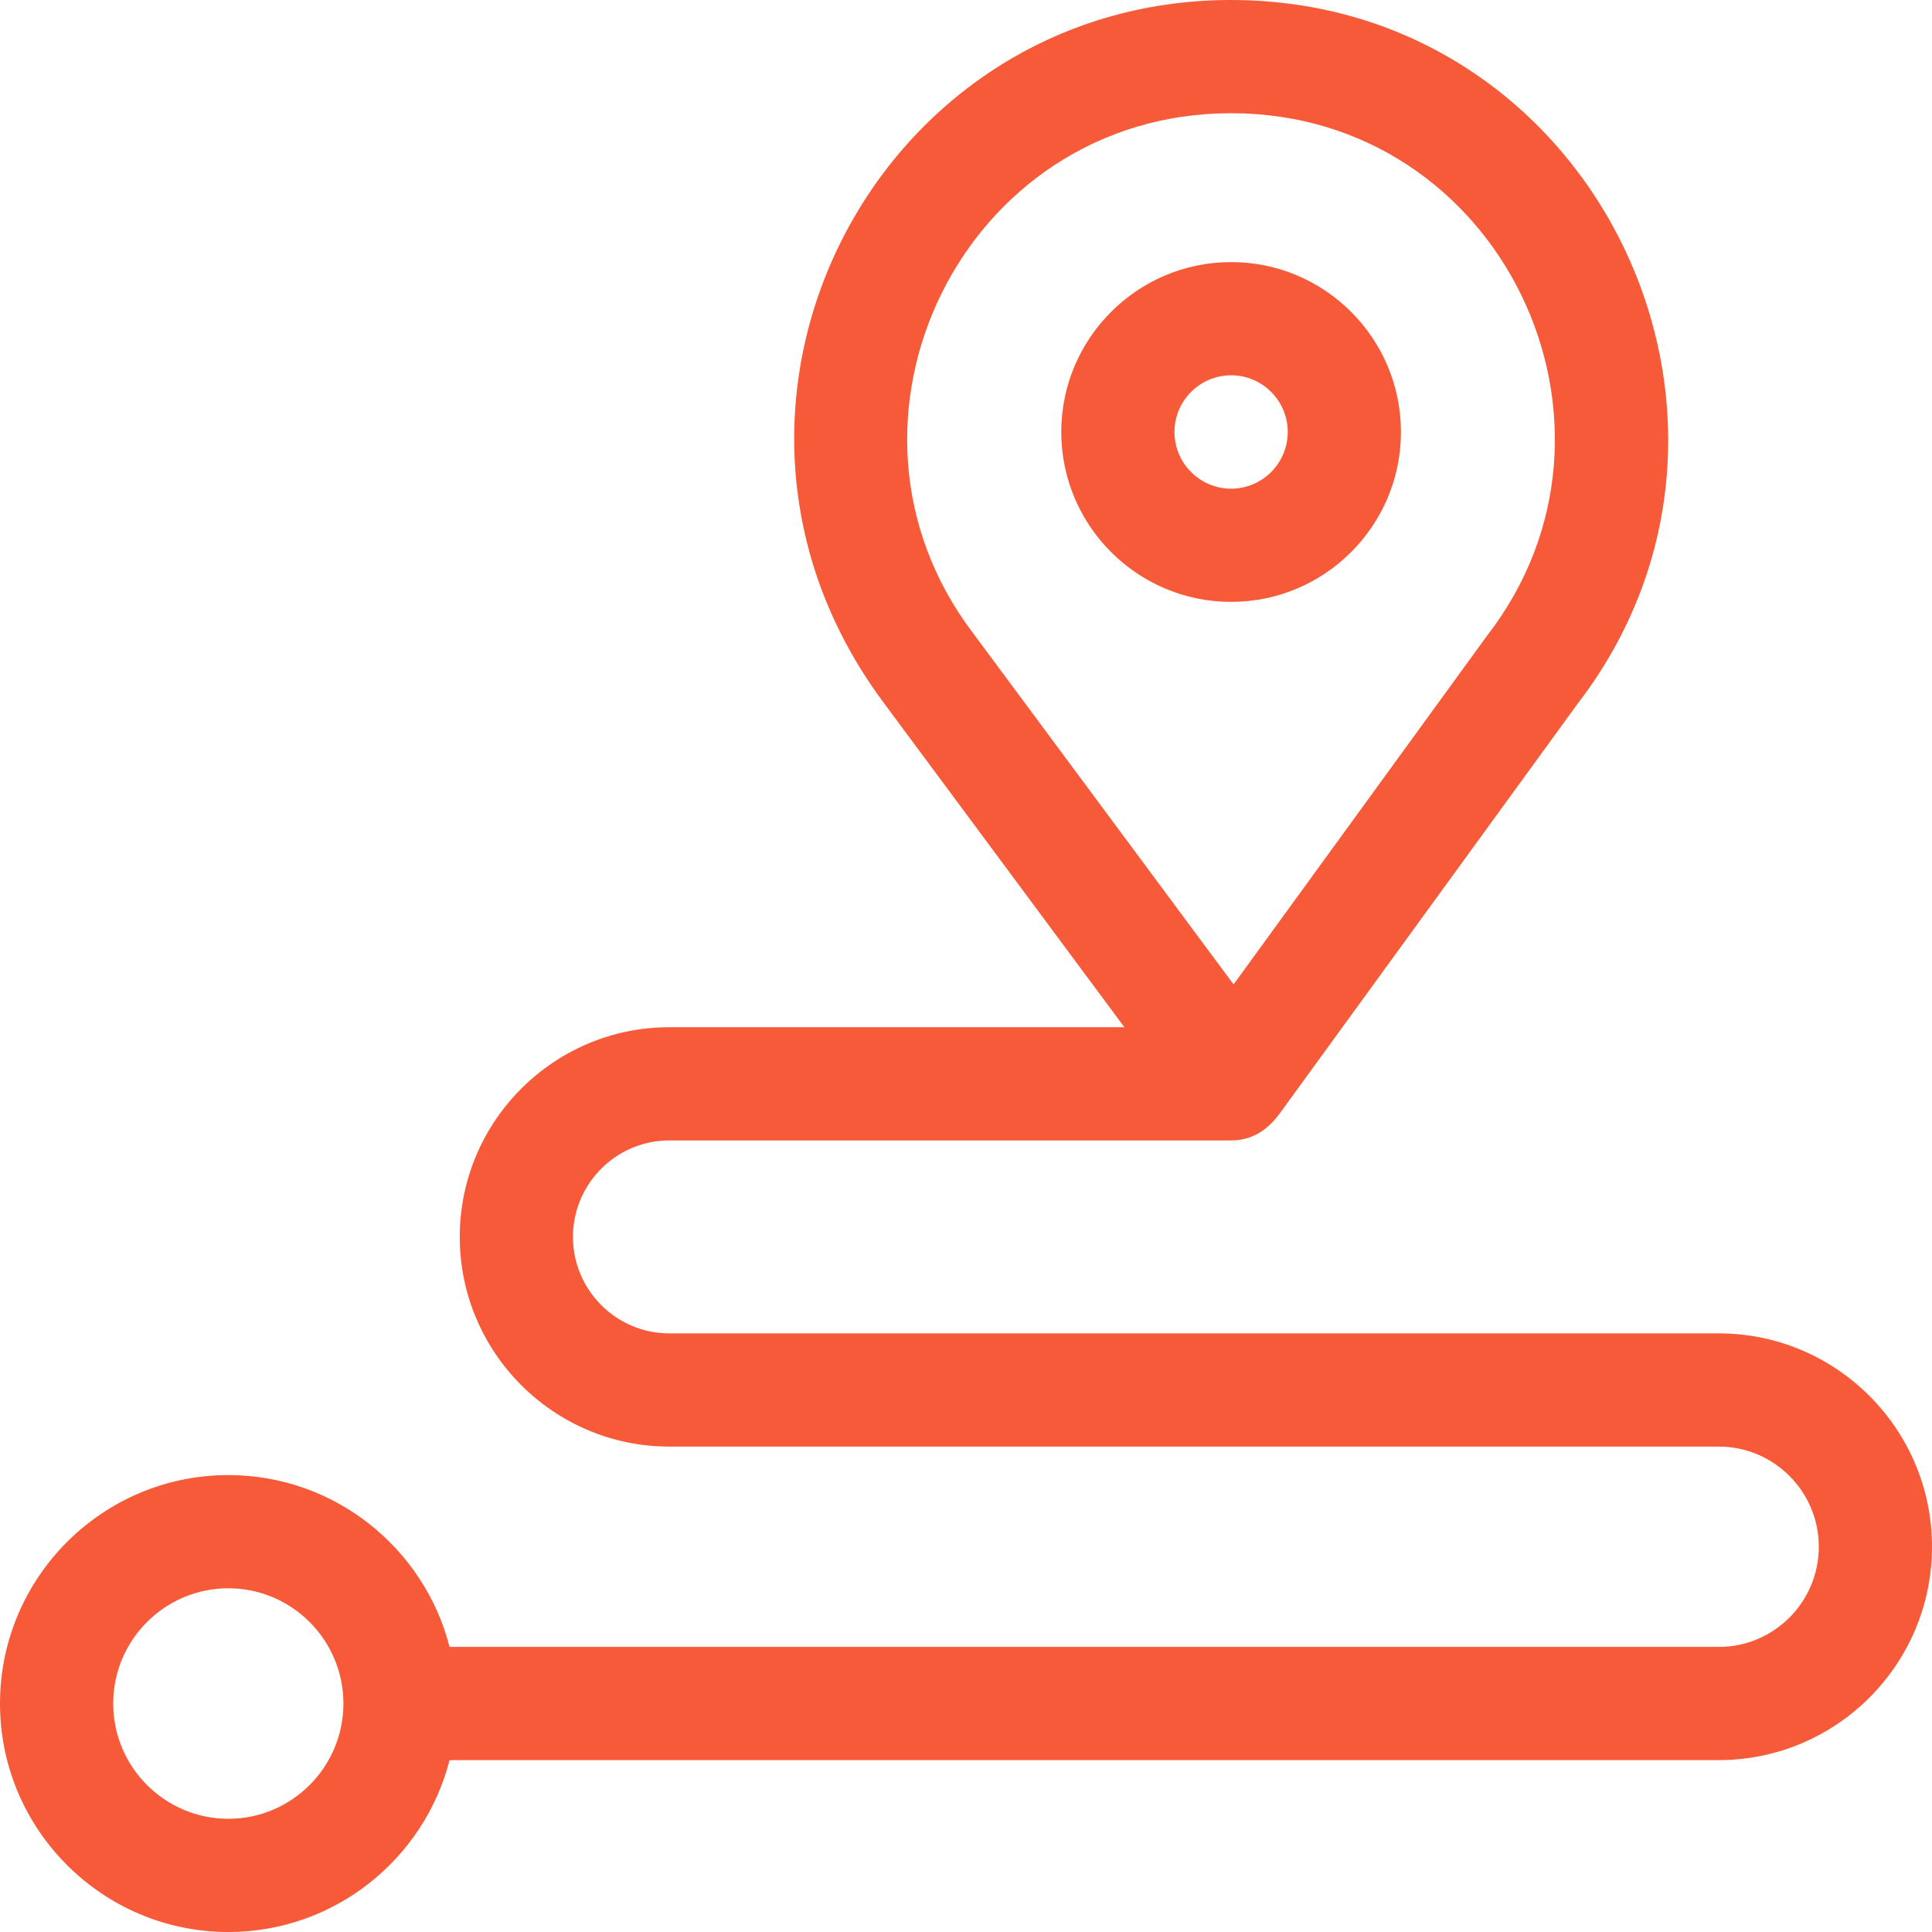 <svg width="32" height="32" viewBox="0 0 32 32" fill="none" xmlns="http://www.w3.org/2000/svg">
<path d="M23.204 7.155C23.204 5.603 21.942 4.341 20.391 4.341C18.84 4.341 17.578 5.603 17.578 7.155C17.578 8.707 18.84 9.969 20.391 9.969C21.942 9.969 23.204 8.707 23.204 7.155ZM20.391 8.094C19.874 8.094 19.453 7.673 19.453 7.155C19.453 6.637 19.874 6.216 20.391 6.216C20.908 6.216 21.329 6.637 21.329 7.155C21.329 7.673 20.908 8.094 20.391 8.094Z" fill="#F75A38"/>
<path d="M28.468 22.085H11.086C10.206 22.085 9.49 21.368 9.49 20.487C9.49 19.606 10.206 18.889 11.086 18.889H20.39C20.731 18.889 20.992 18.723 21.198 18.44L26.128 11.659C29.758 6.94 26.407 0 20.39 0C14.494 0 11.012 6.739 14.62 11.617L18.623 17.014H11.086C9.172 17.014 7.615 18.572 7.615 20.487C7.615 22.402 9.172 23.96 11.086 23.96H28.468C29.382 23.96 30.125 24.705 30.125 25.619C30.125 26.534 29.382 27.278 28.468 27.278H7.446C7.028 25.644 5.543 24.432 3.782 24.432C1.696 24.432 0 26.129 0 28.216C0 30.302 1.696 32 3.782 32C5.543 32 7.028 30.788 7.446 29.153H28.468C30.416 29.153 32 27.568 32 25.619C32 23.671 30.416 22.085 28.468 22.085ZM16.12 10.491C13.46 6.993 15.943 1.875 20.39 1.875C24.866 1.875 27.332 7.045 24.629 10.531C24.621 10.542 20.437 16.298 20.432 16.305C20.427 16.299 16.125 10.498 16.12 10.491ZM3.782 30.125C2.73 30.125 1.875 29.268 1.875 28.216C1.875 27.163 2.73 26.307 3.782 26.307C4.833 26.307 5.688 27.163 5.688 28.216C5.688 29.268 4.833 30.125 3.782 30.125Z" fill="#F75A38"/>
</svg>
